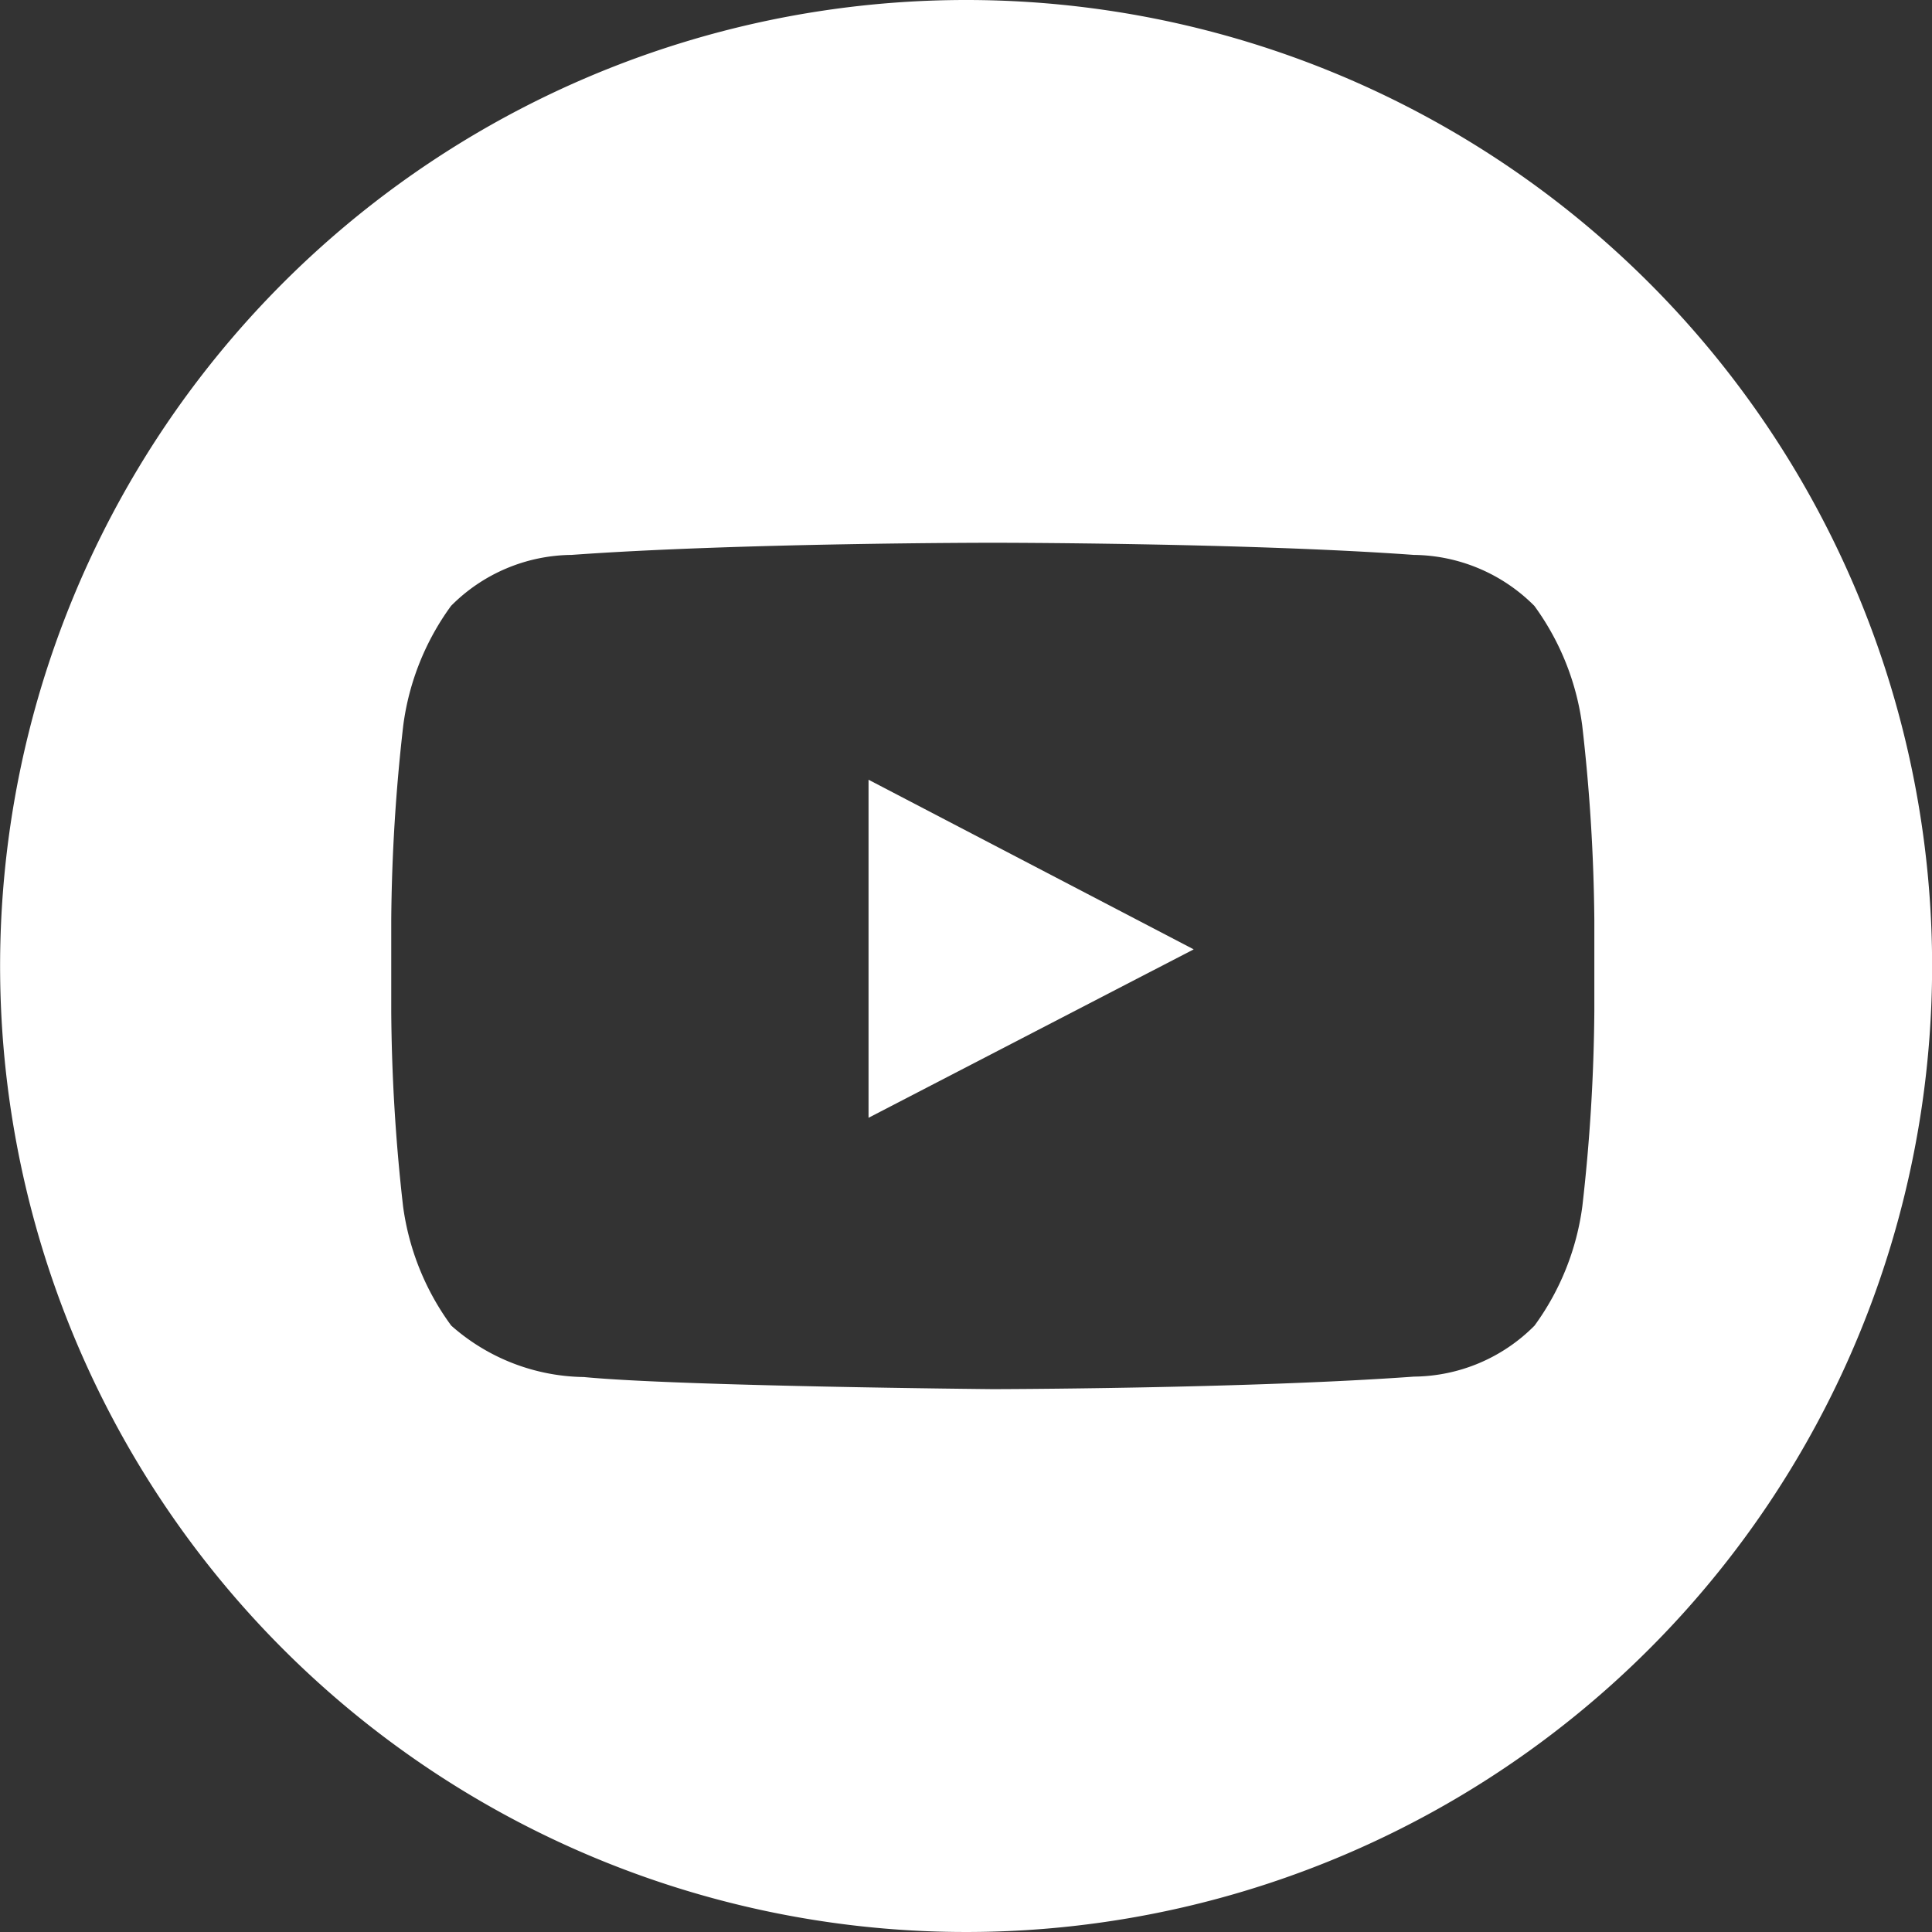 <svg xmlns="http://www.w3.org/2000/svg" width="36.098" height="36.098"><rect width="100%" height="100%" fill="#333333" stroke="none"/><g data-name="YouTube Icon" fill="#fff"><path d="m16.228 20.885 6.075-3.147-6.075-3.169Z"/><path data-name="The Sharpness" d="m277.83 249.44 5.325 3.56.747-.388Z" transform="translate(-261.602 -234.87)" fill-rule="evenodd" opacity=".12" style="isolation:isolate"/><path data-name="Tracé 230" d="M18.049 0A18.049 18.049 0 1 0 36.1 18.049 18.049 18.049 0 0 0 18.049 0Zm11.74 18.9a34.045 34.045 0 0 1-.224 3.638 4.859 4.859 0 0 1-.894 2.231 3.211 3.211 0 0 1-2.252.952c-3.145.227-7.868.234-7.868.234s-5.841-.053-7.642-.226a3.812 3.812 0 0 1-2.478-.961 4.852 4.852 0 0 1-.9-2.23A34 34 0 0 1 7.31 18.9v-1.708a33.994 33.994 0 0 1 .225-3.641 4.856 4.856 0 0 1 .893-2.231 3.212 3.212 0 0 1 2.252-.952c3.145-.227 7.863-.227 7.863-.227h.01s4.718 0 7.863.227a3.224 3.224 0 0 1 2.252.952 4.862 4.862 0 0 1 .894 2.231 34.041 34.041 0 0 1 .227 3.641Z"/></g></svg>